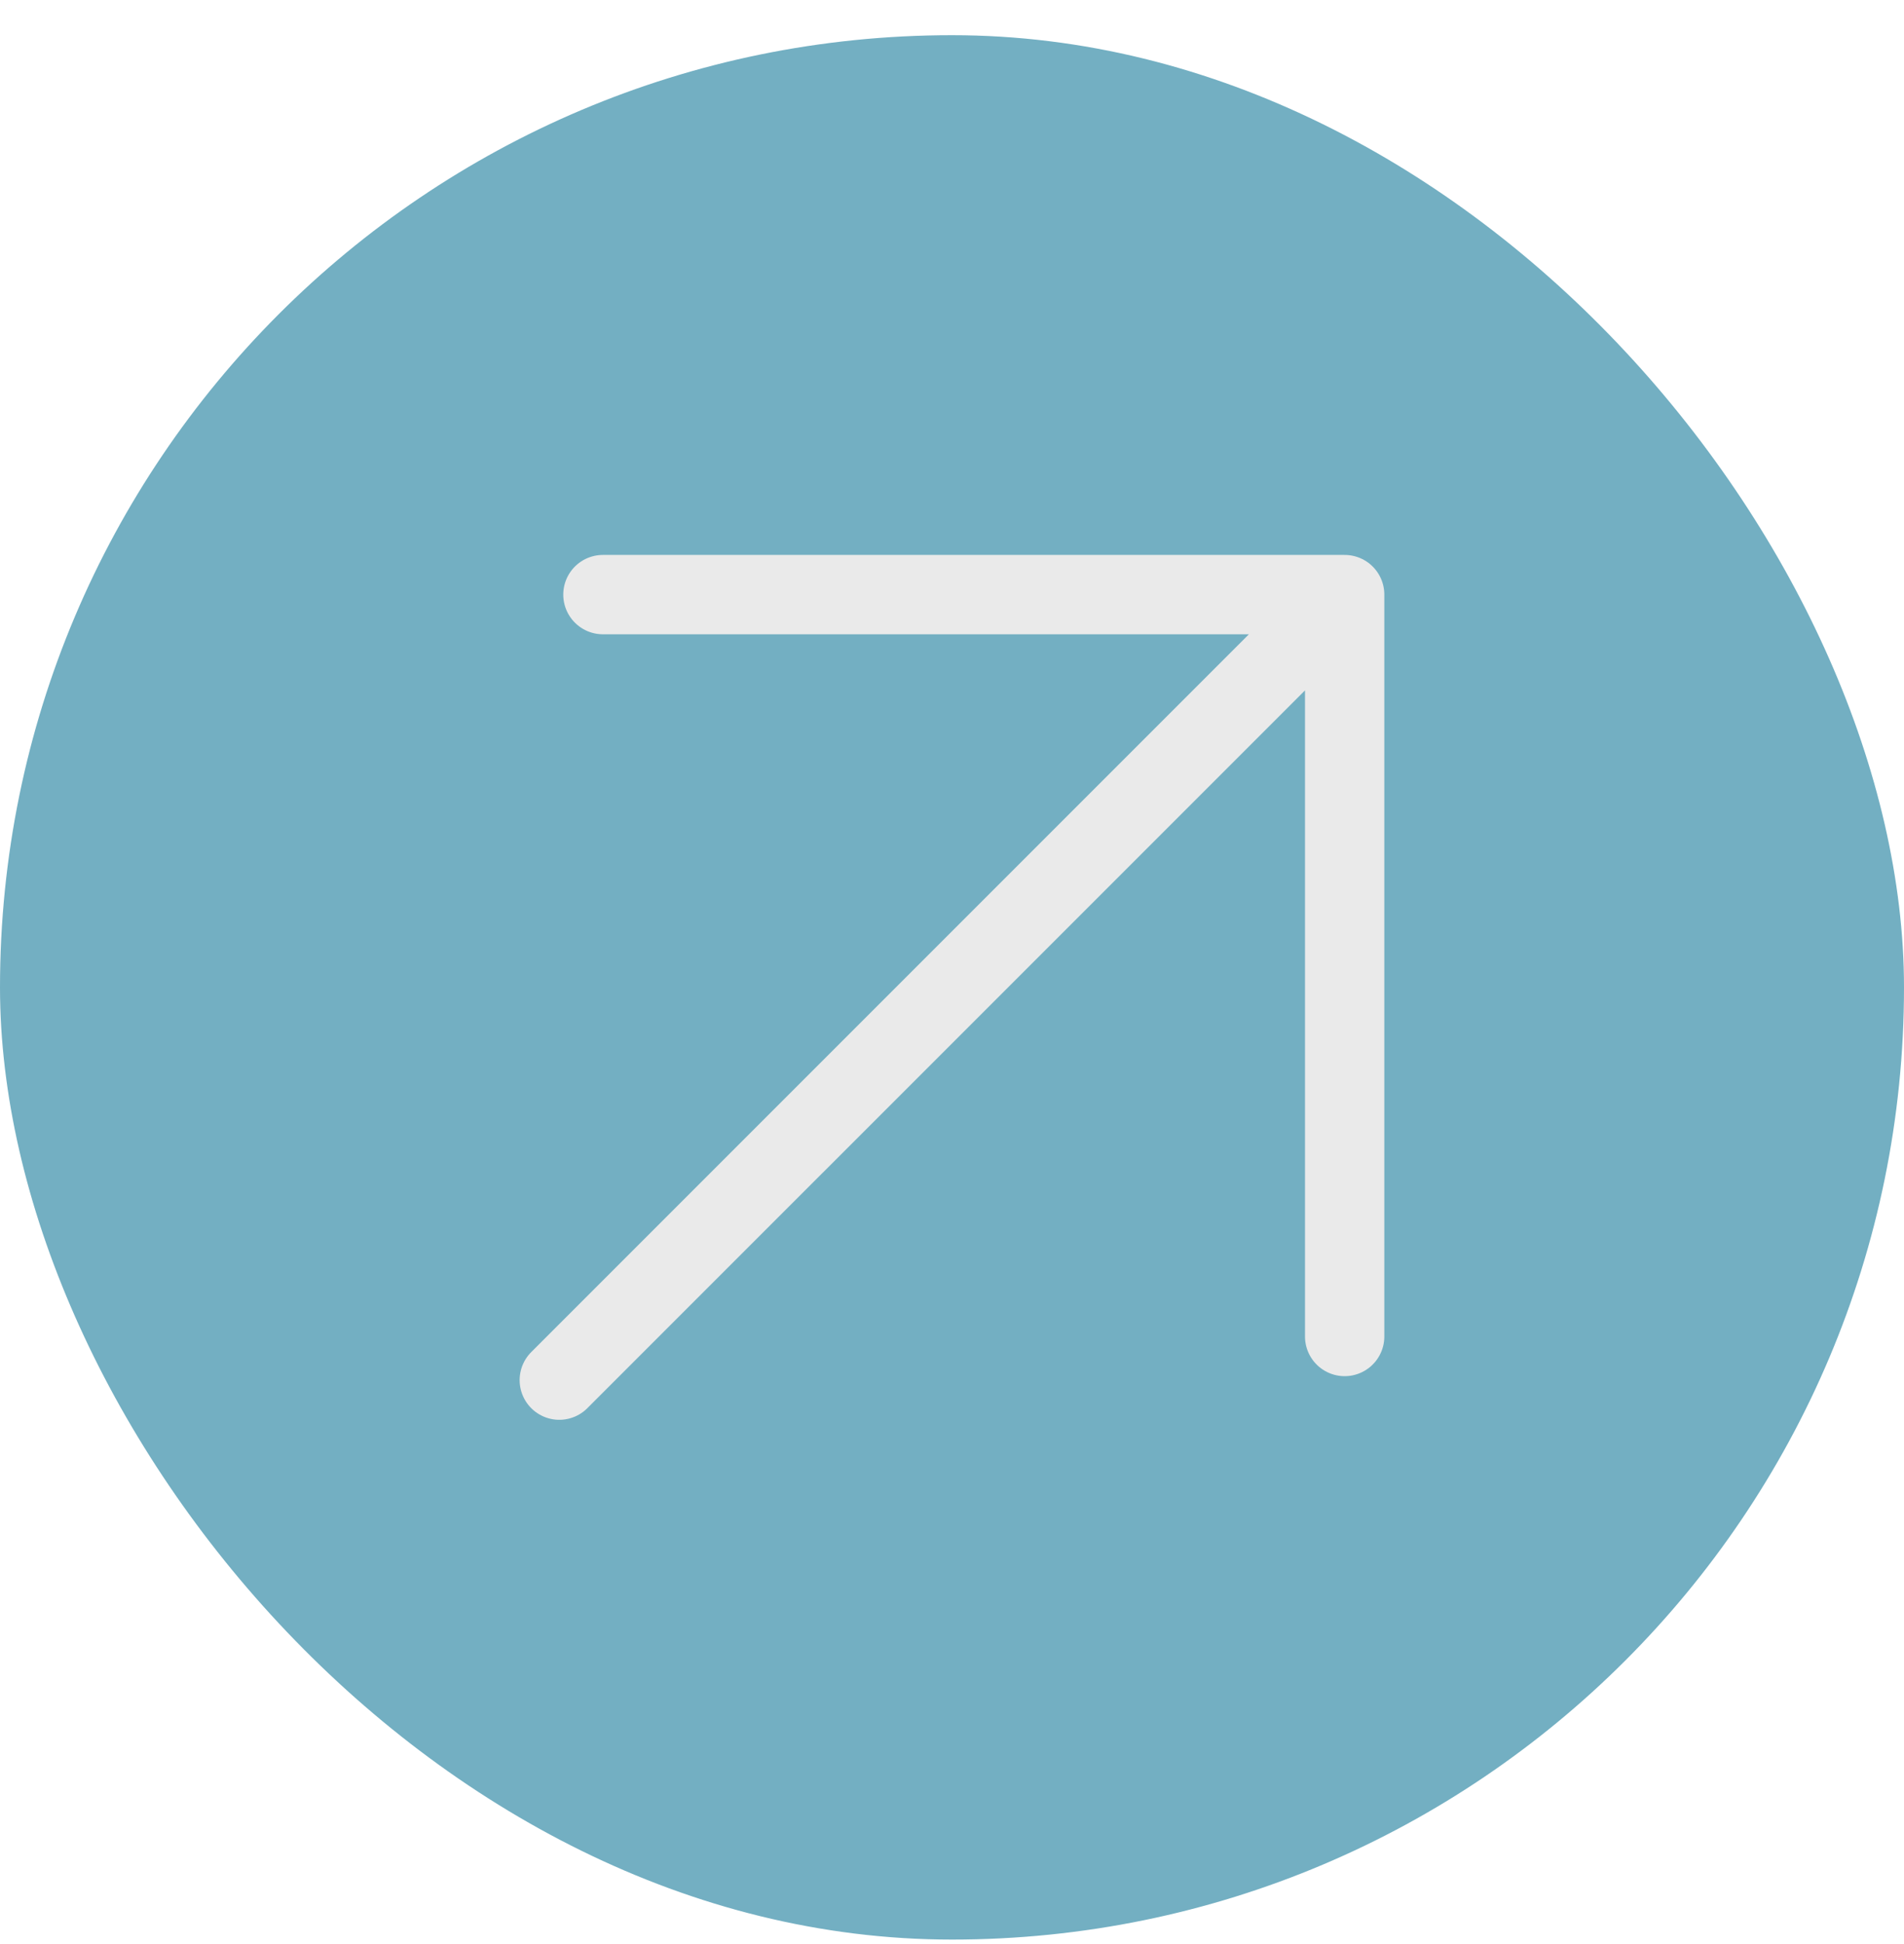 <svg width="48" height="49" viewBox="0 0 48 49" fill="none" xmlns="http://www.w3.org/2000/svg">
<rect y="0.887" width="48" height="48" rx="24" fill="#73AFC2"/>
<path d="M14.1 34.786L33.899 14.987M33.899 14.987V33.686M33.899 14.987H15.2" stroke="#EAEAEA" stroke-width="2" stroke-linecap="round" stroke-linejoin="round"/>
</svg>
